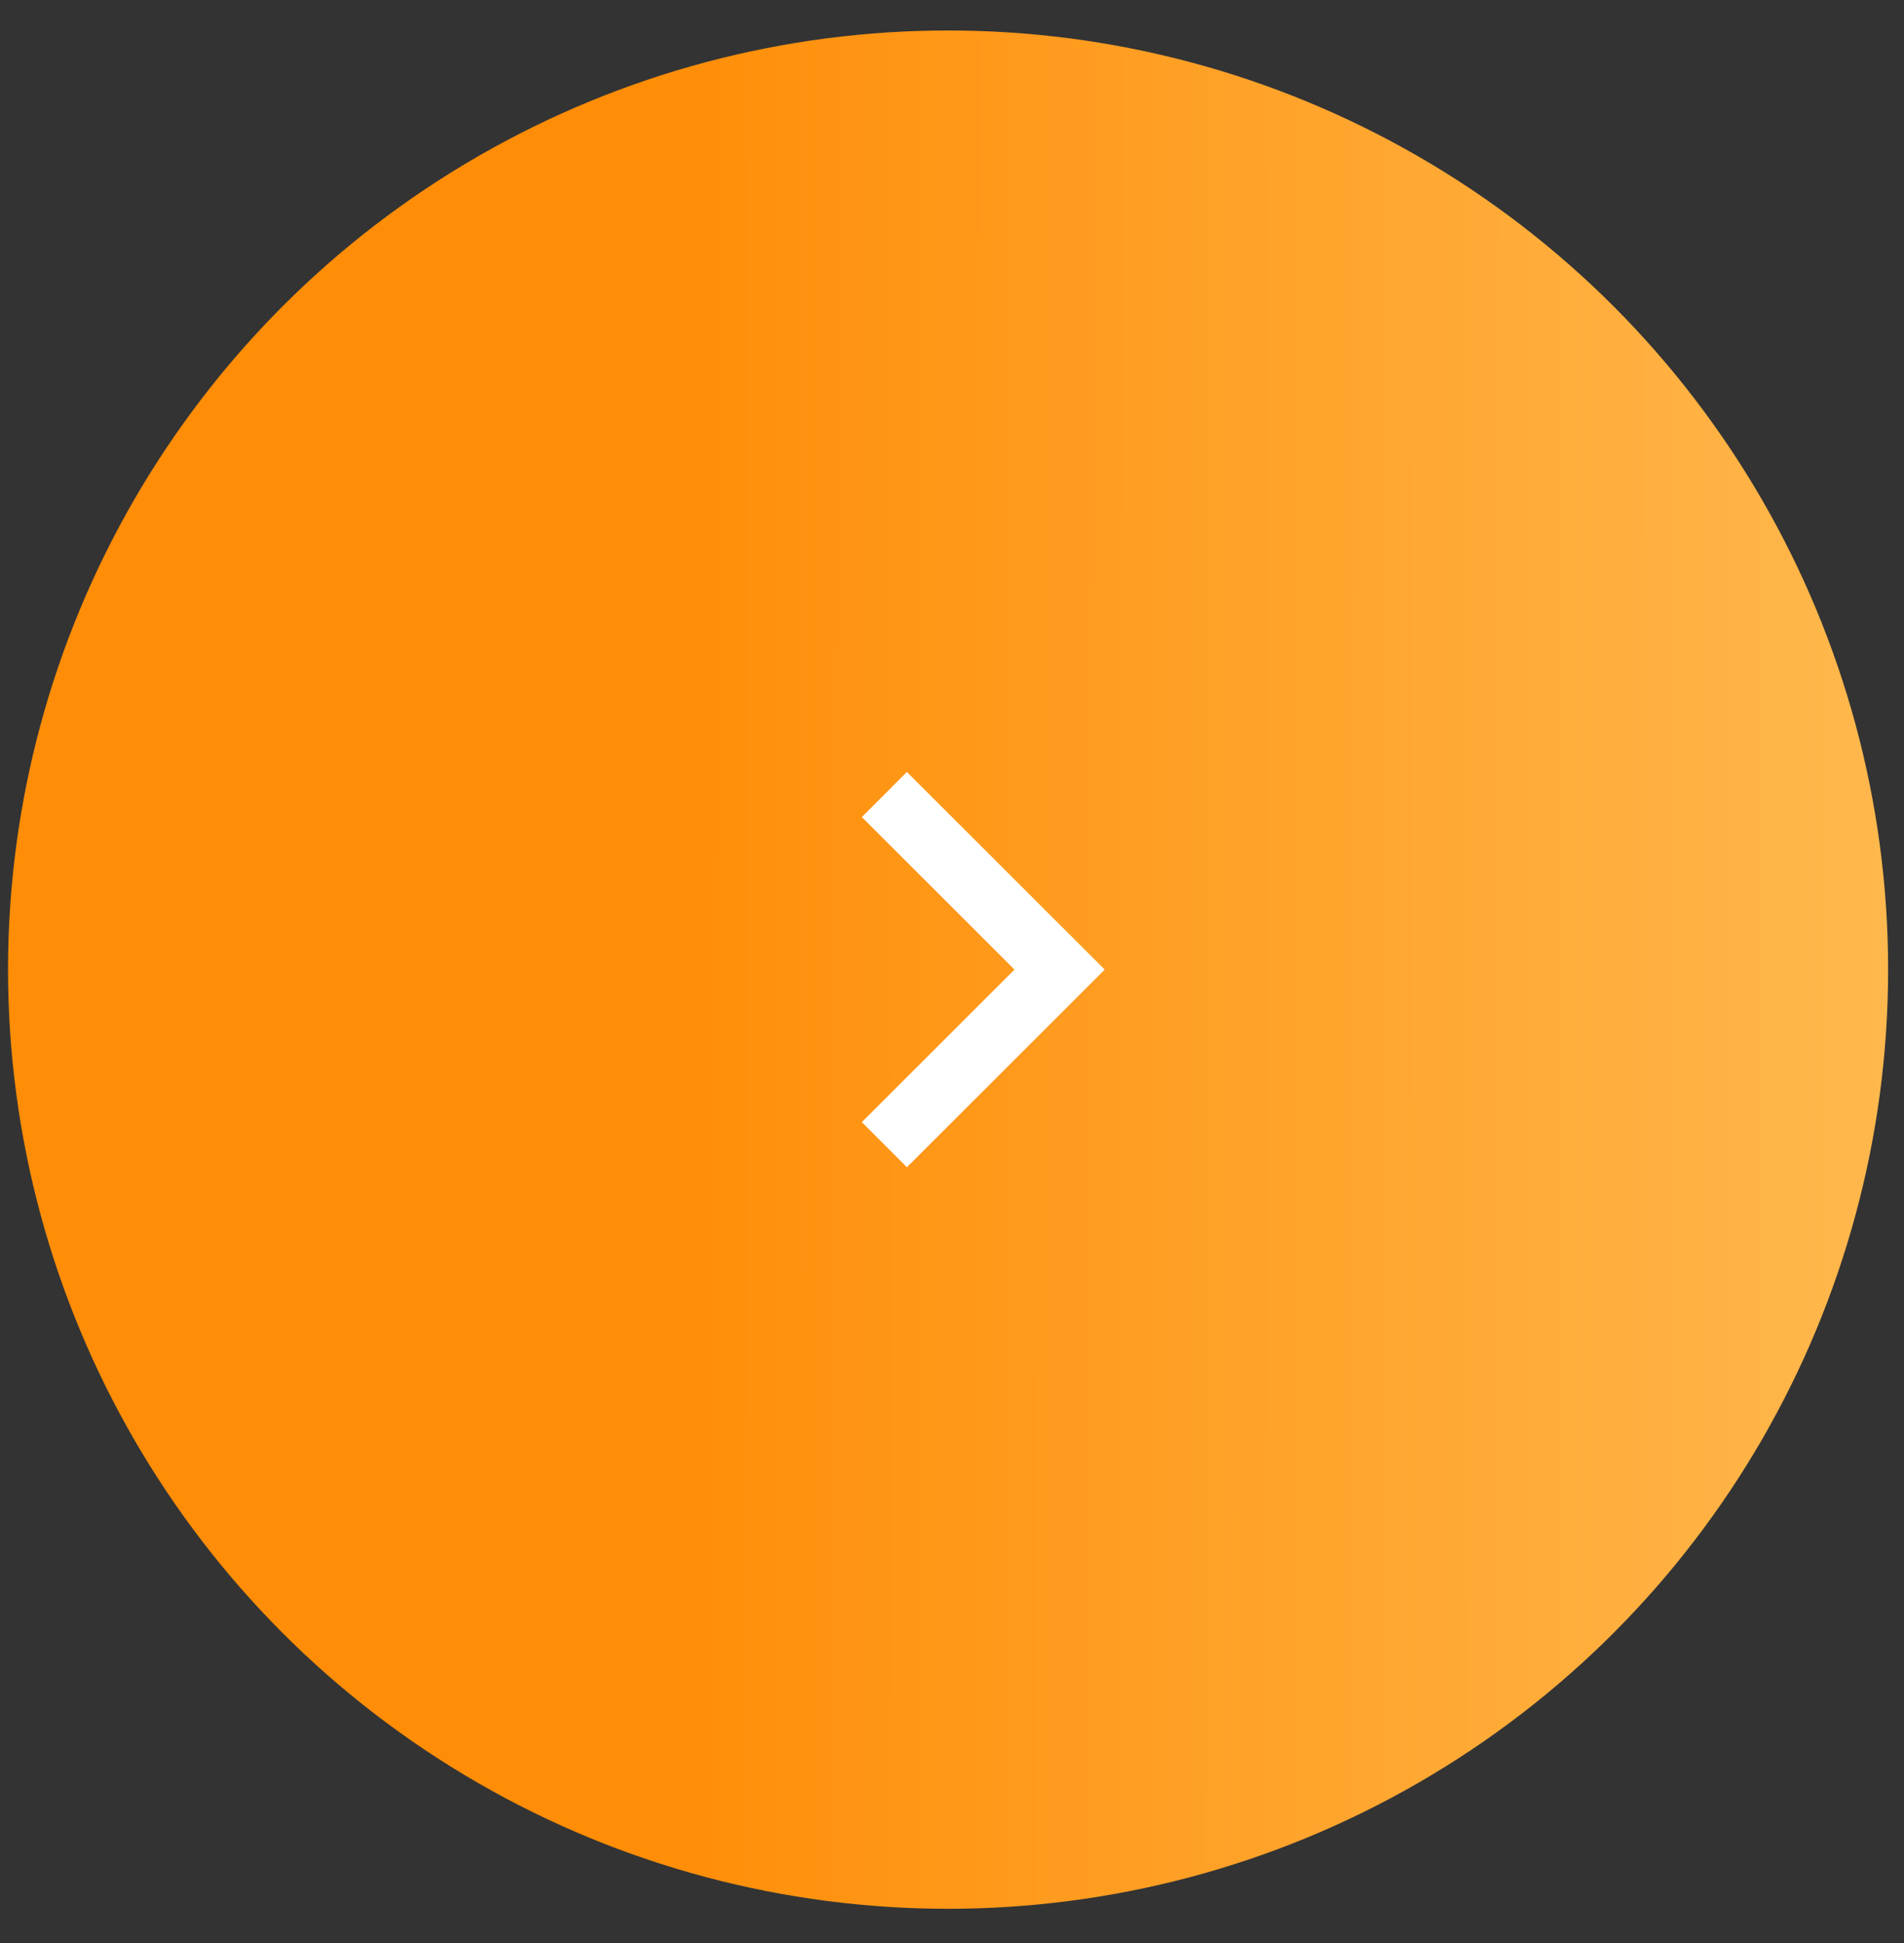<?xml version="1.0" encoding="UTF-8"?> <svg xmlns="http://www.w3.org/2000/svg" width="50" height="51" viewBox="0 0 50 51" fill="none"><rect x="0" y="0" width="50" height="51" fill="#333333" stroke="none"/><ellipse cx="24.686" cy="24.651" rx="24.686" ry="24.651" transform="matrix(-1 0 0 1 49.583 0.8)" fill="url(#paint0_linear_2008_388)"></ellipse><path d="M23.224 30.046L27.826 25.45L23.224 20.855" stroke="white" stroke-width="1.674"></path><defs><linearGradient id="paint0_linear_2008_388" x1="1.15191e-09" y1="24.651" x2="32.593" y2="24.612" gradientUnits="userSpaceOnUse"><stop stop-color="#FFB84D"></stop><stop offset="1" stop-color="#FF8D07"></stop></linearGradient></defs></svg> 